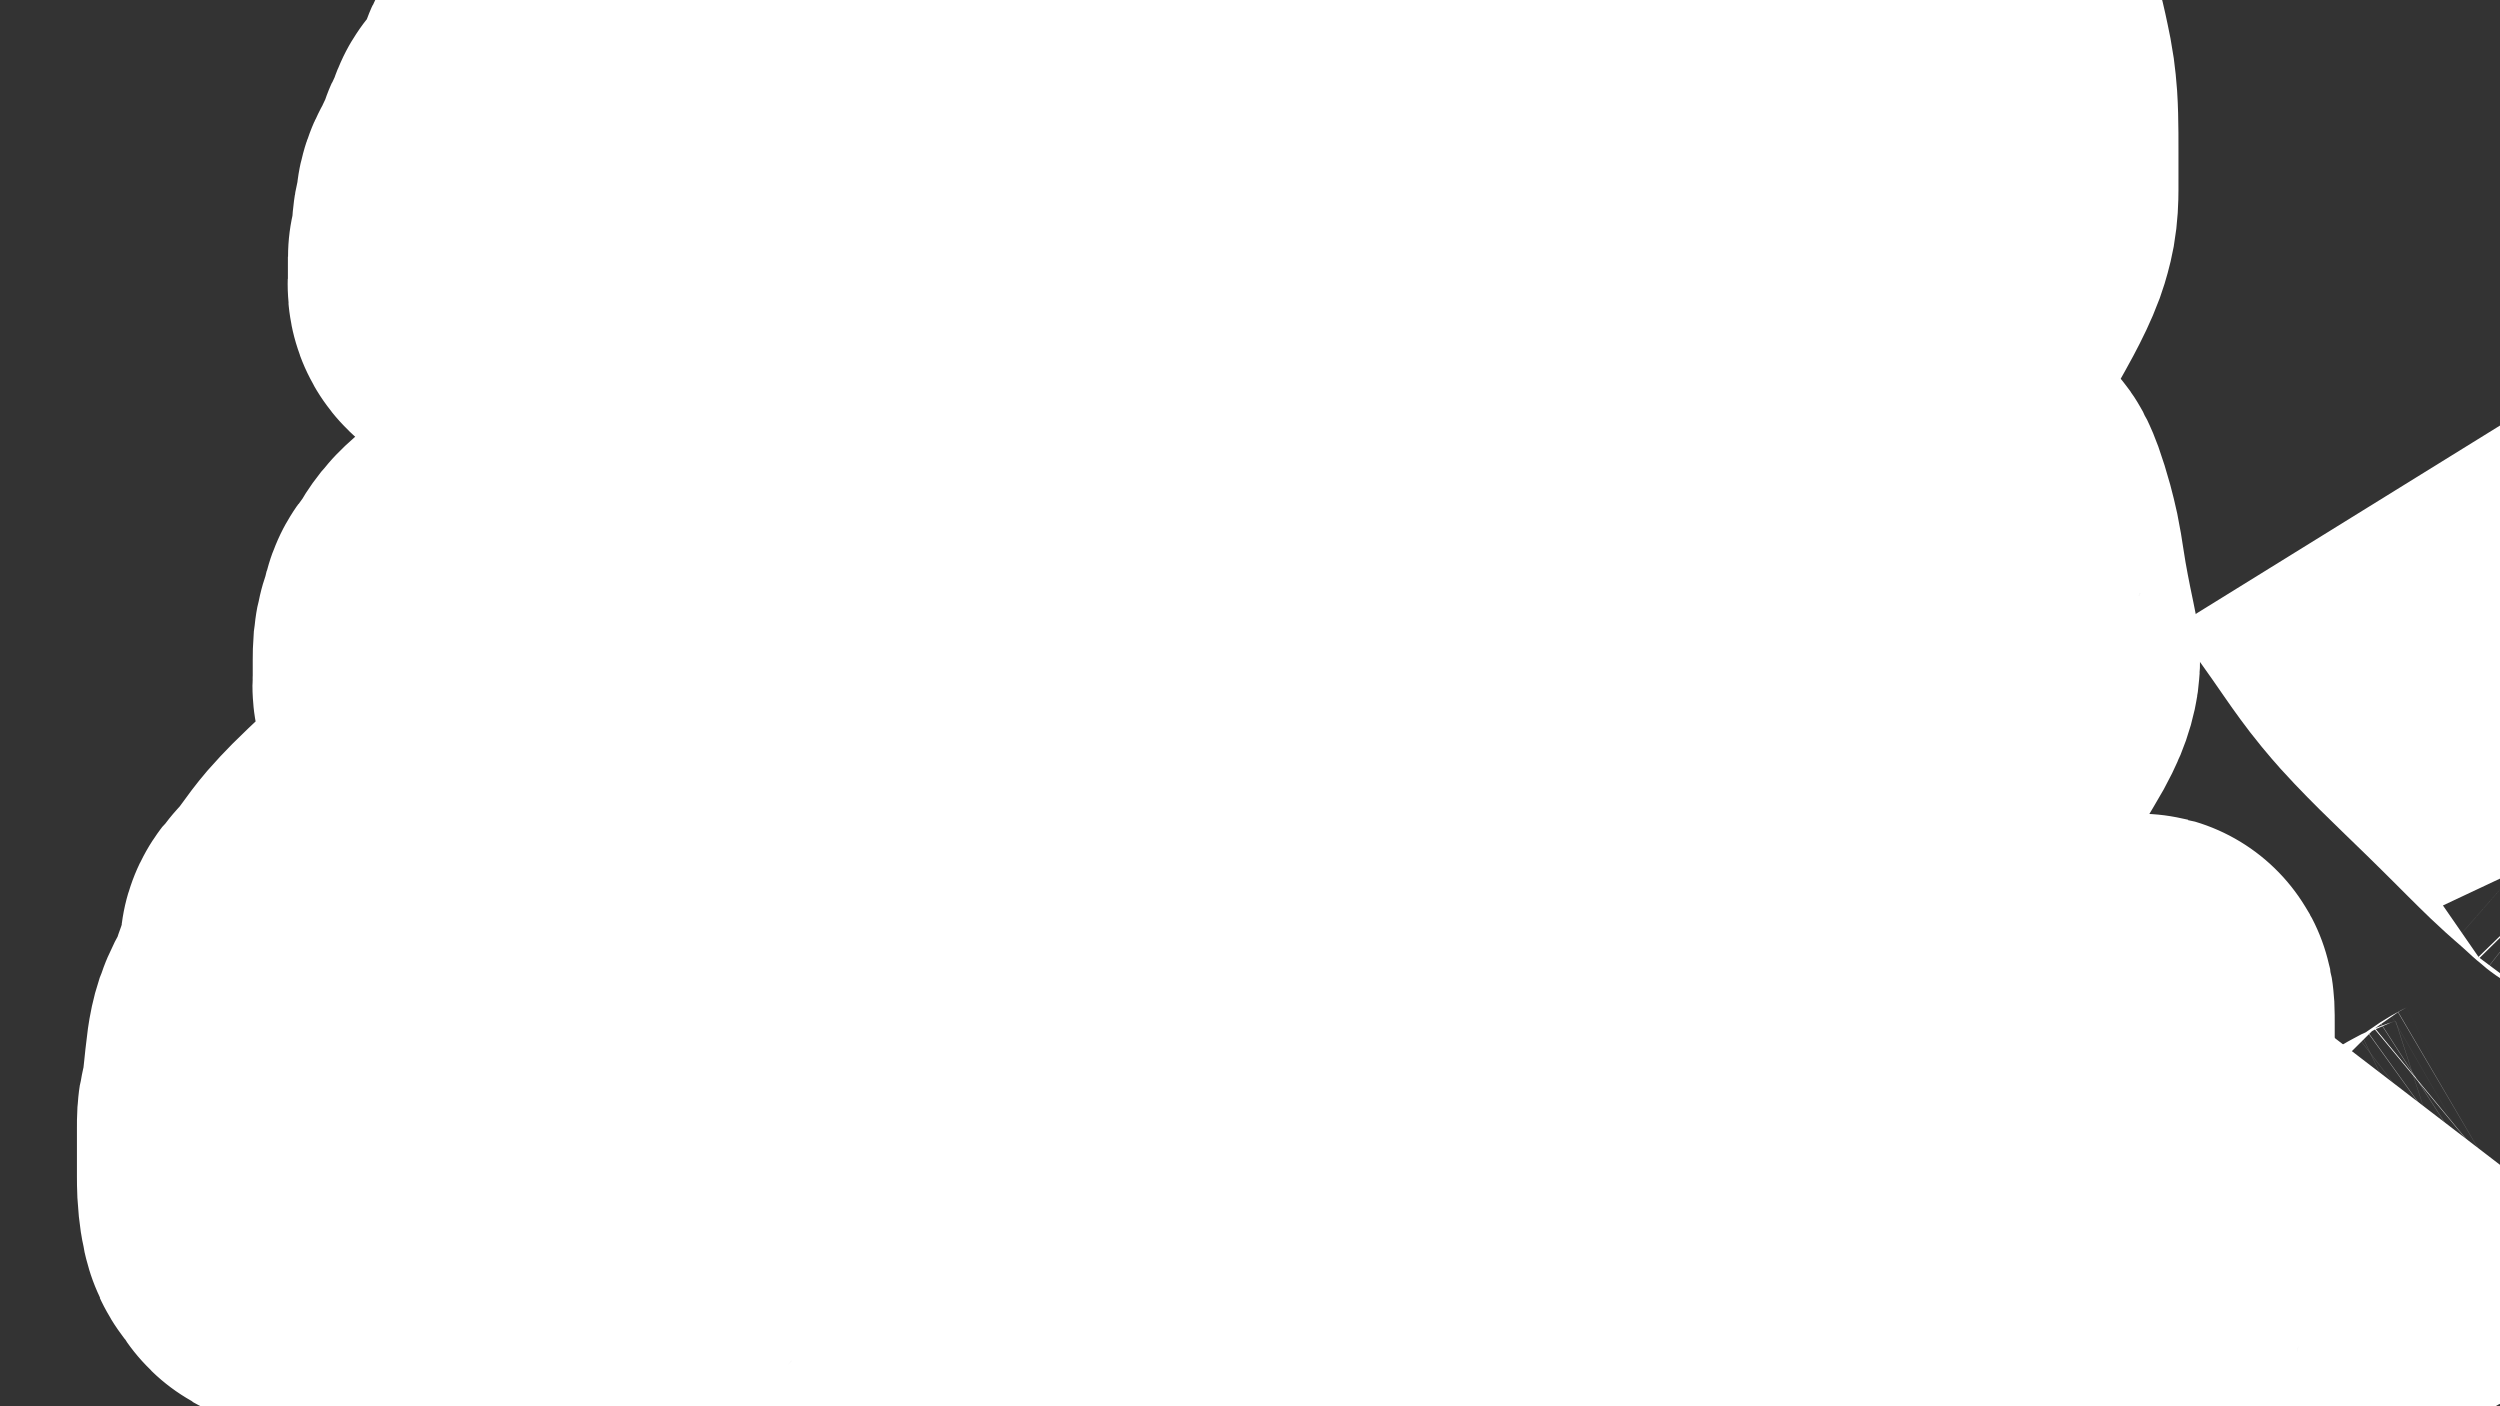 <?xml version="1.0" encoding="UTF-8"?>
<svg width="640" height="360" xmlns="http://www.w3.org/2000/svg" xmlns:svg="http://www.w3.org/2000/svg">
 <rect width="100%" height="100%" fill="#333333" stroke="none"/>
 <!-- Created with SVG-edit - http://svg-edit.googlecode.com/ -->
 <g>
  <title>Layer 1</title>

 </g>
 <g display="inline">
  <title>Layer 2</title>
  <path d="m245.2,-4.8c-2.023,0.004 -2.895,0.021 -3.573,0.085c-1.173,0.111 -2.047,0.273 -2.509,0.372c-0.978,0.209 -1.497,0.322 -3.084,0.876c-0.561,0.196 -1.122,0.439 -2.312,0.917c-0.625,0.251 -1.273,0.507 -1.954,0.744c-0.707,0.246 -2.231,0.685 -3.053,0.862c-0.853,0.184 -1.741,0.334 -2.658,0.461c-0.938,0.13 -1.898,0.232 -2.874,0.317c-0.987,0.085 -2.982,0.204 -3.981,0.245c-0.995,0.041 -1.983,0.067 -2.958,0.086c-0.959,0.018 -1.899,0.027 -2.814,0.032c-0.887,0.005 -2.562,0.004 -3.343,0.005c-0.747,0.001 -1.466,0.002 -2.163,0.011c-0.681,0.008 -1.352,0.022 -2.019,0.046c-0.669,0.025 -2.037,0.106 -2.746,0.164c-0.722,0.059 -1.45,0.13 -2.176,0.204c-0.719,0.073 -1.423,0.15 -2.105,0.222c-0.653,0.069 -1.843,0.188 -2.369,0.231c-0.478,0.039 -1.314,0.032 -2.271,0.174c-1.078,0.16 -1.713,0.803 -2.558,0.947c-0.631,0.108 -1.812,0 -2.35,0c-1.277,0 -1.995,0 -2.753,0c-0.788,0 -1.597,0 -2.415,0c-1.627,0 -2.417,-0.001 -3.185,0.001c-0.747,0.002 -1.471,0.007 -2.171,0.02c-0.675,0.012 -1.948,0.039 -3.104,0.146c-1.042,0.096 -1.521,0.161 -2.375,0.354c-1.074,0.243 -2.054,0.705 -2.693,1.043c-0.846,0.447 -1.491,0.507 -2.484,0.72c-0.951,0.204 -1.581,0.408 -2.684,0.595c-0.863,0.146 -1.756,0.057 -2.669,0.179c-0.805,0.107 -1.6,0.455 -2.596,0.943c-0.612,0.299 -1.272,0.636 -2.333,1.167c-0.639,0.32 -1.351,0.676 -2.124,1.08c-0.833,0.436 -1.713,0.914 -2.623,1.437c-0.461,0.265 -1.362,0.81 -1.787,1.091c-0.801,0.53 -1.773,1.28 -2.421,2c-0.393,0.437 -1.199,1.407 -1.765,1.908c-0.619,0.548 -1.298,1.068 -1.98,1.548c-0.912,0.643 -1.737,1.055 -2.301,1.575c-0.72,0.664 -0.982,1.46 -1.362,2.132c-0.534,0.945 -1.163,1.558 -1.279,2.349c-0.139,0.943 -0.395,1.901 -0.73,2.519c-0.516,0.952 -0.761,1.71 -1.096,2.427c-0.455,0.976 -1.06,1.512 -1.589,2.168c-0.601,0.746 -0.844,1.692 -1.315,2.357c-0.508,0.718 -0.84,1.455 -1.395,2.221c-0.548,0.757 -1.41,1.203 -1.779,2.121c-0.339,0.843 -0.117,1.68 -0.479,2.553c-0.298,0.717 -0.95,1.378 -1.476,2.181c-0.502,0.767 -0.592,1.468 -0.871,2.223c-0.381,1.028 -0.689,1.711 -1.095,2.542c-0.488,1 -0.781,1.559 -1.147,2.644c-0.288,0.853 -0.715,1.36 -1.251,2.241c-0.406,0.668 -0.753,1.629 -0.8,2.4c-0.058,0.95 -0.055,1.726 -0.354,2.725c-0.201,0.67 -0.509,1.722 -0.59,2.687c-0.056,0.661 -0.056,1.565 -0.057,2.581c-0.001,0.833 0.174,1.66 -0.021,2.602c-0.178,0.863 -0.974,1.546 -0.979,2.34c-0.006,0.948 0,1.66 0,2.817c0,0.822 0,1.698 0,2.604c0,0.697 -0.181,1.805 0.085,2.561c0.301,0.855 1.236,1.391 1.936,1.699c0.943,0.414 1.778,0.499 2.651,0.5c0.871,0.001 1.623,0.012 2.551,-0.057c1.112,-0.083 1.952,-0.225 2.404,-0.304c0.978,-0.171 1.503,-0.278 2.631,-0.525c1.243,-0.272 1.906,-0.431 2.592,-0.601c0.704,-0.174 1.418,-0.357 2.129,-0.575c1.413,-0.432 2.105,-0.663 3.354,-1.271c0.592,-0.288 1.146,-0.612 2.144,-1.339c0.49,-0.357 0.949,-0.752 1.888,-1.531c0.965,-0.8 1.475,-1.201 2.005,-1.597c0.541,-0.404 1.67,-1.202 2.251,-1.6c0.586,-0.402 1.181,-0.801 2.379,-1.6c0.599,-0.4 1.197,-0.799 1.791,-1.191c1.166,-0.77 1.736,-1.139 2.295,-1.495c0.543,-0.345 2.071,-1.272 2.542,-1.546c0.889,-0.518 1.33,-0.737 2.106,-1.273c1.132,-0.783 1.79,-1.461 2.118,-1.813c0.682,-0.732 1.005,-1.142 1.717,-1.969c0.76,-0.882 1.163,-1.345 2.063,-2.274c0.476,-0.491 0.988,-0.985 1.533,-1.485c0.567,-0.52 1.164,-1.058 2.501,-2.12c0.711,-0.565 1.47,-1.122 2.257,-1.686c0.806,-0.577 1.636,-1.15 2.483,-1.722c0.852,-0.576 1.711,-1.145 3.427,-2.259c0.844,-0.547 1.681,-1.082 2.505,-1.614c0.816,-0.526 1.622,-1.05 2.415,-1.578c0.787,-0.524 1.571,-1.043 3.08,-2.141c0.751,-0.547 1.484,-1.115 2.214,-1.686c0.729,-0.57 1.452,-1.148 2.178,-1.722c0.726,-0.574 1.447,-1.156 2.941,-2.259c0.749,-0.552 1.511,-1.082 2.272,-1.6c0.752,-0.512 1.498,-1.005 2.228,-1.484c0.709,-0.465 1.397,-0.905 2.667,-1.749c0.583,-0.388 1.128,-0.762 1.642,-1.124c0.492,-0.346 0.963,-0.687 1.418,-1.024c0.447,-0.332 0.888,-0.666 1.773,-1.352c0.456,-0.353 0.917,-0.717 1.386,-1.082c0.472,-0.367 0.946,-0.733 1.422,-1.09c0.471,-0.354 0.932,-0.705 1.859,-1.328c0.441,-0.297 0.88,-0.567 1.314,-0.819c0.425,-0.247 0.845,-0.488 1.705,-0.905c1.303,-0.632 1.768,-0.81 2.695,-1.209c0.931,-0.401 1.397,-0.585 2.283,-1c1.237,-0.579 1.964,-0.999 2.319,-1.2c0.702,-0.398 1.408,-0.821 2.594,-1.4c0.86,-0.42 1.321,-0.605 2.242,-1.036c0.468,-0.219 1.855,-0.918 2.732,-1.449c0.438,-0.266 1.303,-0.837 1.744,-1.125c0.906,-0.593 1.87,-1.192 2.381,-1.49c1.063,-0.619 1.621,-0.927 2.178,-1.262c0.567,-0.341 1.178,-0.648 2.812,-1.938c0.562,-0.444 1.087,-0.949 1.619,-1.458c0.537,-0.515 1.066,-1.046 1.609,-1.566c0.545,-0.522 1.077,-1.063 2.272,-1.976c0.596,-0.456 1.236,-0.858 1.899,-1.238c0.676,-0.387 1.39,-0.748 2.133,-1.103c0.769,-0.367 1.579,-0.727 3.301,-1.493c0.919,-0.409 1.871,-0.835 2.853,-1.263c1.002,-0.436 2.019,-0.87 3.051,-1.281c1.03,-0.411 2.05,-0.828 4.096,-1.456c0.984,-0.302 1.96,-0.537 2.919,-0.743c0.94,-0.201 1.872,-0.366 2.793,-0.517c0.912,-0.15 1.82,-0.275 3.621,-0.573c0.901,-0.149 1.8,-0.315 2.7,-0.486c0.9,-0.171 1.8,-0.348 2.7,-0.522c0.9,-0.174 1.798,-0.354 3.6,-0.659c0.898,-0.152 1.796,-0.284 2.686,-0.409c0.881,-0.124 1.751,-0.237 2.605,-0.346c0.836,-0.107 1.653,-0.204 3.208,-0.411c0.736,-0.098 1.443,-0.198 2.124,-0.3c0.658,-0.098 1.293,-0.199 1.908,-0.3c0.598,-0.099 1.179,-0.197 2.301,-0.4c0.545,-0.099 1.081,-0.2 1.609,-0.295c0.521,-0.095 1.036,-0.186 1.547,-0.269c0.506,-0.081 1.008,-0.164 2.011,-0.269c0.499,-0.052 0.999,-0.085 1.495,-0.114c0.494,-0.029 0.984,-0.047 1.947,-0.105c0.472,-0.029 1.837,-0.161 2.709,-0.3c0.87,-0.139 1.757,-0.304 2.217,-0.363c1.47,-0.191 2,-0.209 3.092,-0.248c0.559,-0.02 1.69,-0.033 2.256,-0.035c1.116,-0.004 2.195,-0.001 3.225,-0.001c0.495,0 1.439,0 2.724,0c0.759,0 1.431,-0.066 2.475,0c0.908,0.057 1.377,0.827 1.692,1.833c0.21,0.671 0.18,1.71 0.156,2.46c-0.03,0.931 -0.133,2.044 -0.284,2.879c-0.081,0.449 -0.347,1.401 -0.568,1.885c-0.483,1.057 -1.29,2.121 -1.787,2.664c-0.528,0.577 -1.128,1.14 -1.759,1.714c-0.649,0.59 -1.324,1.172 -1.994,1.768c-0.667,0.594 -1.94,1.787 -2.511,2.395c-0.552,0.588 -1.059,1.182 -1.531,1.768c-0.456,0.565 -0.877,1.123 -1.28,1.661c-0.386,0.515 -1.086,1.49 -1.794,2.316c-0.657,0.766 -1.005,1.114 -1.748,1.742c-0.379,0.32 -1.693,1.22 -2.185,1.512c-1.016,0.604 -1.547,0.882 -2.072,1.165c-1.023,0.553 -1.984,1.056 -2.824,1.555c-0.783,0.465 -1.162,0.709 -1.91,1.248c-1.26,0.909 -1.707,1.296 -2.195,1.685c-0.51,0.405 -1.566,1.25 -2.107,1.672c-0.538,0.42 -1.06,0.843 -2.107,1.576c-0.949,0.664 -1.419,0.931 -2.271,1.479c-0.8,0.515 -1.217,0.739 -2.241,1.663c-0.694,0.627 -1.298,1.339 -1.611,1.671c-0.604,0.639 -1.49,1.456 -2.432,2.011c-0.638,0.375 -1.362,0.707 -2.112,1.176c-0.851,0.532 -1.281,0.861 -2.188,1.542c-0.467,0.351 -1.396,1.078 -2.312,1.792c-0.444,0.345 -1.295,0.996 -2.062,1.604c-0.351,0.278 -1.47,1.203 -1.889,1.753c-0.506,0.663 -1.058,1.316 -1.798,1.831c-0.576,0.4 -1.583,0.98 -2.305,1.383c-0.769,0.429 -1.6,0.896 -2.031,1.167c-1.432,0.902 -1.927,1.291 -2.46,1.687c-0.564,0.419 -1.156,0.872 -1.788,1.345c-0.669,0.501 -1.38,1.031 -2.148,1.571c-1.674,1.175 -2.61,1.773 -3.589,2.391c-1.009,0.636 -2.046,1.268 -3.096,1.893c-1.046,0.623 -2.082,1.226 -3.096,1.803c-1.899,1.08 -2.775,1.553 -3.591,2c-0.766,0.419 -1.489,0.812 -2.167,1.197c-0.648,0.367 -1.269,0.726 -1.853,1.107c-1.142,0.745 -1.676,1.172 -2.207,1.601c-0.529,0.429 -1.041,0.872 -1.545,1.312c-0.496,0.433 -0.975,0.864 -1.455,1.268c-0.911,0.765 -1.361,1.095 -1.804,1.4c-0.431,0.297 -0.866,0.57 -1.303,0.833c-0.439,0.264 -0.89,0.52 -1.348,0.787c-0.966,0.563 -1.476,0.872 -2.536,1.539c-0.547,0.343 -1.094,0.696 -1.644,1.044c-1.081,0.685 -2.114,1.323 -2.608,1.607c-0.922,0.531 -1.358,0.779 -2.222,1.15c-0.807,0.347 -2.021,0.655 -2.821,0.797c-0.799,0.142 -1.636,0.23 -2.8,0.763c-0.416,0.19 -1.224,0.763 -1.643,1.099c-0.915,0.733 -1.384,1.169 -1.899,1.611c-1.121,0.962 -1.742,1.469 -2.396,1.992c-0.676,0.54 -1.374,1.084 -2.083,1.632c-0.713,0.551 -1.426,1.094 -2.129,1.632c-1.351,1.034 -1.987,1.525 -2.596,1.997c-0.588,0.456 -1.157,0.899 -1.713,1.329c-0.545,0.421 -1.083,0.835 -1.623,1.239c-1.081,0.808 -2.199,1.602 -2.762,1.994c-0.559,0.389 -1.114,0.769 -1.659,1.137c-1.041,0.704 -2.002,1.332 -2.841,1.904c-0.752,0.512 -1.113,0.744 -1.743,1.273c-0.944,0.793 -1.527,1.461 -2.135,2.199c-0.326,0.396 -0.995,1.275 -1.349,1.755c-0.767,1.038 -1.172,1.605 -1.597,2.192c-0.437,0.603 -0.878,1.218 -1.781,2.437c-0.443,0.598 -0.872,1.183 -1.717,2.245c-0.386,0.485 -1.122,1.348 -1.483,1.733c-0.69,0.737 -1.043,1.087 -2.184,2.1c-0.405,0.36 -1.27,1.084 -1.717,1.448c-0.895,0.729 -1.337,1.085 -2.616,2.052c-0.388,0.294 -1.128,0.828 -1.833,1.333c-0.705,0.505 -1.074,0.759 -2.243,1.643c-0.428,0.323 -1.31,1.016 -1.757,1.378c-0.898,0.726 -1.341,1.086 -2.557,2.158c-0.376,0.332 -1.076,0.981 -1.758,1.575c-0.331,0.288 -1.343,1.094 -2.069,1.563c-0.732,0.473 -1.503,0.89 -2.232,1.368c-1.082,0.709 -1.404,0.996 -2.059,1.541c-0.654,0.545 -1.285,1.125 -2.347,1.853c-0.724,0.497 -1.127,0.704 -1.925,1.182c-0.842,0.505 -1.727,1.062 -2.636,1.707c-0.469,0.332 -0.934,0.68 -1.856,1.381c-0.452,0.344 -1.726,1.32 -2.119,1.608c-0.734,0.538 -1.438,1.029 -2.148,1.491c-1.121,0.73 -1.536,0.976 -2.404,1.505c-0.451,0.274 -1.374,0.825 -1.842,1.095c-1.377,0.794 -2.263,1.267 -2.687,1.505c-0.824,0.463 -1.611,0.943 -1.975,1.217c-1.1,0.829 -1.731,1.53 -2.366,2.21c-0.311,0.333 -0.865,1.034 -1.821,1.757c-0.846,0.64 -1.523,0.821 -2.533,1.598c-0.517,0.397 -0.951,0.94 -1.428,1.488c-0.507,0.582 -1.371,1.492 -2.057,2.083c-0.732,0.63 -1.137,0.933 -1.969,1.581c-0.877,0.683 -1.795,1.398 -2.26,1.767c-0.467,0.372 -1.392,1.12 -1.842,1.495c-0.442,0.367 -1.676,1.422 -2.391,2.1c-0.34,0.323 -0.987,0.957 -1.531,1.637c-0.805,1.007 -1.233,1.756 -1.646,2.474c-0.386,0.671 -0.839,1.567 -1.284,2.17c-0.516,0.699 -1.368,1.308 -1.704,2.18c-0.377,0.978 -0.405,1.707 -0.663,2.512c-0.187,0.583 -0.601,1.776 -0.779,2.389c-0.273,0.941 -0.46,1.954 -0.525,2.672c-0.066,0.731 -0.083,1.807 -0.085,2.784c-0.002,0.814 0,1.667 0,2.719c0,0.948 0,1.625 0,2.4c0,1.048 -0.307,2.146 0.333,2.881c0.489,0.562 1.349,0.977 1.772,1.628c0.466,0.717 1.355,0.713 2.293,1.273c0.621,0.371 1.417,1.143 2.227,1.447c0.843,0.316 1.564,0.522 2.488,0.901c0.817,0.335 1.26,1.054 2.029,1.083c0.843,0.031 1.586,0.001 2.441,0.001c0.935,0 2.417,0 2.917,0c1,0 1.5,0 2.5,0c1,0 2,0.005 3.004,-0.003c0.51,-0.004 1.559,-0.031 2.104,-0.069c1.149,-0.081 2.393,-0.254 3.057,-0.371c0.694,-0.123 1.413,-0.273 2.154,-0.45c0.766,-0.183 1.551,-0.393 2.352,-0.63c0.821,-0.243 2.498,-0.804 3.351,-1.12c0.866,-0.321 1.737,-0.667 2.615,-1.029c0.887,-0.366 1.776,-0.747 2.669,-1.137c0.898,-0.392 2.696,-1.19 3.595,-1.591c0.899,-0.401 1.797,-0.802 2.689,-1.21c0.891,-0.408 1.777,-0.821 2.654,-1.247c0.874,-0.424 2.594,-1.304 3.436,-1.765c0.841,-0.46 1.672,-0.939 2.496,-1.436c0.829,-0.5 1.654,-1.02 2.478,-1.562c0.835,-0.548 2.518,-1.709 3.368,-2.324c0.863,-0.624 1.724,-1.268 2.572,-1.939c0.85,-0.673 1.682,-1.365 2.482,-2.083c0.793,-0.712 2.27,-2.19 2.938,-2.955c0.653,-0.749 1.254,-1.511 1.811,-2.272c0.539,-0.738 1.032,-1.469 1.486,-2.182c0.434,-0.68 1.191,-1.956 1.526,-2.539c0.315,-0.548 0.609,-1.075 0.898,-1.584c0.285,-0.502 0.574,-1.005 0.881,-1.512c0.319,-0.527 1.048,-1.658 1.471,-2.275c0.451,-0.658 0.937,-1.343 1.448,-2.058c0.528,-0.74 1.075,-1.498 1.628,-2.274c0.56,-0.786 1.676,-2.38 2.218,-3.182c0.539,-0.798 1.066,-1.599 1.585,-2.4c0.517,-0.799 1.026,-1.599 1.531,-2.4c0.504,-0.799 1.504,-2.4 2.005,-3.2c0.501,-0.799 1.002,-1.597 1.51,-2.389c0.508,-0.791 1.021,-1.577 1.547,-2.353c0.524,-0.775 1.604,-2.294 2.164,-3.035c0.557,-0.738 1.127,-1.459 1.704,-2.164c0.571,-0.698 1.146,-1.377 1.722,-2.038c0.566,-0.649 1.684,-1.888 2.232,-2.477c0.54,-0.579 1.083,-1.148 1.638,-1.713c0.563,-0.574 1.15,-1.154 1.764,-1.749c0.642,-0.621 2.052,-1.947 2.825,-2.667c0.814,-0.758 1.666,-1.547 2.53,-2.379c0.888,-0.855 1.782,-1.74 2.657,-2.667c0.882,-0.934 2.554,-2.89 3.32,-3.91c0.76,-1.01 1.466,-2.043 2.152,-3.066c0.675,-1.006 1.32,-2.002 1.973,-2.958c0.634,-0.929 1.913,-2.647 2.582,-3.406c0.646,-0.733 1.318,-1.404 1.983,-2.044c0.65,-0.626 1.304,-1.223 1.929,-1.829c0.617,-0.598 1.781,-1.844 2.303,-2.519c0.523,-0.677 1.001,-1.389 1.456,-2.112c0.453,-0.719 0.877,-1.448 1.294,-2.166c0.41,-0.706 1.207,-2.062 1.614,-2.694c0.395,-0.614 0.8,-1.201 1.21,-1.767c0.406,-0.559 0.823,-1.103 1.246,-1.641c0.426,-0.54 1.309,-1.623 1.765,-2.178c0.465,-0.566 0.94,-1.144 1.425,-1.735c0.495,-0.605 1.001,-1.224 1.515,-1.862c0.526,-0.652 1.606,-2.014 2.16,-2.723c0.564,-0.722 1.13,-1.455 1.704,-2.187c0.573,-0.73 1.145,-1.451 1.722,-2.151c0.565,-0.684 1.68,-1.959 2.231,-2.534c0.532,-0.555 1.067,-1.076 1.596,-1.584c0.524,-0.503 1.054,-1 1.578,-1.512c0.534,-0.522 1.62,-1.651 2.169,-2.275c0.569,-0.648 1.135,-1.331 1.704,-2.037c0.578,-0.716 1.15,-1.447 1.722,-2.181c0.569,-0.73 1.684,-2.164 2.231,-2.853c0.535,-0.674 1.063,-1.33 1.586,-1.971c0.514,-0.631 1.025,-1.251 1.531,-1.863c0.503,-0.607 1.504,-1.81 2.004,-2.408c0.498,-0.596 0.993,-1.185 1.49,-1.758c0.487,-0.562 0.969,-1.104 1.453,-1.614c0.467,-0.492 1.384,-1.37 1.836,-1.743c0.431,-0.357 0.867,-0.677 1.296,-0.984c0.424,-0.303 0.854,-0.598 1.278,-0.912c0.435,-0.321 1.32,-1.049 1.769,-1.475c0.47,-0.446 0.938,-0.932 1.414,-1.437c0.487,-0.517 0.973,-1.049 1.469,-1.581c0.496,-0.532 1.491,-1.567 1.996,-2.054c0.499,-0.481 1.011,-0.948 1.531,-1.413c0.529,-0.473 1.077,-0.951 1.639,-1.449c0.585,-0.518 1.831,-1.645 2.492,-2.265c0.688,-0.646 1.386,-1.316 2.091,-1.995c0.704,-0.678 1.396,-1.348 2.073,-1.995c0.648,-0.62 1.835,-1.73 2.366,-2.197c0.486,-0.427 0.952,-0.813 1.411,-1.166c0.453,-0.347 0.927,-0.682 1.43,-1.022c0.539,-0.364 1.796,-1.179 2.537,-1.647c0.807,-0.51 1.672,-1.042 2.605,-1.547c0.96,-0.519 1.959,-1.002 3.002,-1.384c1.035,-0.379 3.154,-0.814 4.199,-0.807c1.034,0.007 2.056,0.172 3.054,0.39c0.989,0.216 1.948,0.5 2.892,0.75c0.917,0.243 2.674,0.606 3.511,0.631c0.806,0.025 1.589,-0.057 2.336,-0.206c0.73,-0.145 1.429,-0.361 2.102,-0.602c0.657,-0.235 1.895,-0.754 2.485,-1c0.571,-0.238 1.126,-0.469 1.66,-0.706c0.522,-0.232 1.029,-0.469 1.516,-0.725c0.482,-0.253 1.404,-0.817 1.845,-1.133c0.444,-0.318 0.874,-0.662 1.307,-1.008c0.436,-0.349 0.872,-0.704 1.324,-1.044c0.456,-0.343 1.417,-0.983 1.933,-1.262c0.523,-0.283 1.072,-0.534 1.64,-0.76c0.576,-0.23 1.172,-0.433 1.783,-0.617c0.62,-0.186 1.899,-0.505 2.555,-0.645c0.658,-0.14 1.318,-0.264 1.973,-0.375c0.643,-0.109 1.273,-0.203 1.882,-0.285c0.584,-0.078 1.657,-0.198 2.138,-0.24c0.443,-0.039 0.853,-0.067 1.232,-0.086c0.35,-0.017 0.676,-0.027 0.979,-0.032c0.284,-0.004 0.809,-0.004 1.054,-0.005c0.238,-0.001 0.473,-0.002 0.706,-0.011c0.236,-0.008 0.476,-0.022 0.725,-0.046c0.26,-0.025 0.824,-0.107 1.133,-0.164c0.329,-0.06 0.676,-0.132 1.039,-0.204c0.38,-0.075 1.182,-0.23 1.605,-0.291c1.33,-0.189 2.273,-0.231 2.759,-0.248c1,-0.034 2.04,-0.035 3.12,-0.036c0.554,-0 1.677,0 2.237,0c1.099,0 1.629,-0.001 3.096,0c0.843,0.001 1.585,-0.04 2.529,0.057c1.056,0.108 1.857,0.131 2.728,0.822c0.682,0.541 0.883,1.362 1.076,2.288c0.167,0.799 0.153,1.437 0.162,2.167c0.017,1.333 0.005,2.404 0.005,2.982c0,0.597 0,1.819 0,2.431c0,0.603 0.003,2.29 -0.003,2.804c-0.012,0.995 -0.064,1.998 -0.112,2.522c-0.05,0.551 -0.323,2.436 -0.458,3.149c-0.141,0.748 -0.304,1.518 -0.49,2.3c-0.188,0.79 -0.39,1.577 -0.626,2.345c-0.453,1.476 -0.723,2.153 -0.997,2.791c-0.262,0.611 -0.828,1.724 -1.125,2.229c-0.286,0.487 -1.178,1.79 -1.788,2.544c-0.292,0.361 -0.884,1.026 -1.444,1.662c-0.796,0.904 -1.283,1.504 -1.732,2.13c-0.461,0.643 -0.913,1.347 -1.647,2.521c-0.265,0.424 -0.812,1.31 -1.099,1.757c-0.578,0.898 -0.845,1.359 -1.779,2.557c-0.582,0.746 -1.216,1.406 -1.536,1.722c-0.639,0.629 -1.681,1.527 -2.417,2.117c-0.37,0.297 -1.118,0.873 -1.863,1.419c-0.714,0.523 -1.398,1.006 -2.069,1.46c-0.673,0.455 -1.38,0.916 -2.558,1.647c-0.429,0.266 -1.348,0.818 -1.84,1.099c-1.036,0.592 -1.585,0.891 -2.75,1.479c-0.607,0.306 -1.237,0.601 -1.876,0.913c-1.314,0.643 -1.98,0.986 -2.642,1.358c-0.67,0.376 -1.988,1.219 -2.627,1.693c-0.648,0.48 -1.282,0.998 -1.927,1.522c-0.656,0.534 -1.321,1.081 -2.017,1.612c-0.71,0.542 -2.235,1.581 -3.063,2.059c-0.854,0.493 -1.766,0.959 -2.721,1.434c-0.998,0.496 -2.052,0.999 -3.153,1.542c-1.158,0.571 -3.643,1.858 -4.968,2.594c-1.385,0.769 -2.805,1.592 -4.266,2.434c-1.489,0.858 -2.993,1.729 -4.518,2.579c-1.521,0.848 -4.548,2.439 -6.044,3.152c-1.463,0.697 -2.914,1.338 -4.339,1.959c-1.398,0.609 -2.778,1.195 -4.124,1.797c-1.325,0.593 -3.889,1.836 -5.116,2.515c-1.219,0.674 -2.405,1.392 -3.578,2.122c-1.169,0.728 -2.325,1.476 -3.487,2.213c-1.164,0.737 -3.527,2.178 -4.742,2.858c-1.22,0.683 -2.46,1.334 -3.708,1.971c-1.246,0.636 -2.498,1.252 -3.744,1.863c-1.237,0.607 -3.674,1.805 -4.862,2.409c-1.171,0.596 -2.318,1.195 -3.44,1.8c-1.103,0.595 -2.178,1.194 -3.223,1.8c-1.025,0.594 -2.984,1.794 -3.917,2.4c-0.916,0.595 -1.808,1.202 -2.688,1.811c-0.878,0.607 -1.752,1.226 -2.634,1.847c-0.894,0.629 -2.74,1.913 -3.707,2.564c-0.992,0.668 -2.014,1.342 -3.064,2.025c-1.073,0.697 -2.174,1.402 -3.299,2.115c-1.146,0.727 -3.506,2.204 -4.715,2.96c-1.226,0.767 -2.466,1.543 -3.708,2.346c-1.253,0.81 -2.506,1.641 -3.744,2.508c-1.244,0.871 -3.681,2.713 -4.863,3.688c-1.185,0.977 -2.343,1.992 -3.503,3.012c-1.162,1.022 -2.321,2.055 -3.503,3.066c-1.185,1.013 -3.626,2.974 -4.903,3.894c-1.287,0.926 -2.624,1.812 -4.006,2.667c-1.407,0.87 -2.87,1.713 -4.384,2.541c-1.553,0.849 -4.841,2.528 -6.572,3.378c-1.776,0.872 -3.598,1.743 -5.445,2.635c-1.869,0.903 -3.751,1.817 -5.625,2.762c-1.873,0.944 -5.544,2.899 -7.315,3.924c-1.75,1.013 -3.453,2.062 -5.111,3.139c-1.639,1.066 -3.234,2.162 -4.786,3.284c-1.537,1.11 -4.497,3.392 -5.924,4.554c-1.406,1.146 -2.763,2.296 -4.073,3.43c-1.268,1.099 -2.475,2.171 -3.622,3.197c-1.085,0.97 -3.035,2.722 -3.9,3.482c-0.796,0.7 -1.544,1.346 -2.258,1.958c-0.692,0.593 -1.381,1.179 -2.077,1.777c-0.723,0.621 -2.303,2.001 -3.186,2.786c-0.945,0.84 -1.939,1.73 -2.98,2.649c-1.071,0.945 -2.167,1.902 -3.286,2.847c-1.117,0.943 -3.342,2.731 -4.442,3.549c-1.08,0.803 -2.181,1.571 -3.307,2.333c-1.158,0.783 -2.38,1.58 -3.667,2.423c-1.372,0.898 -4.435,2.913 -6.142,4.063c-1.807,1.218 -3.671,2.492 -5.557,3.798c-1.882,1.302 -3.717,2.587 -5.468,3.834c-1.642,1.17 -4.44,3.213 -5.527,4.055c-0.906,0.702 -1.641,1.304 -2.223,1.829c-0.482,0.435 -0.864,0.826 -1.179,1.18c-0.288,0.324 -0.833,0.995 -1.158,1.357c-0.361,0.403 -0.775,0.84 -1.242,1.317c-0.518,0.529 -1.099,1.103 -1.746,1.731c-0.711,0.69 -2.358,2.253 -3.295,3.136c-1.001,0.943 -2.053,1.93 -3.132,2.96c-1.1,1.05 -2.201,2.115 -3.276,3.193c-1.056,1.059 -2.999,3.121 -3.849,4.111c-0.8,0.932 -1.521,1.839 -2.184,2.71c-0.628,0.825 -1.203,1.625 -1.752,2.387c-0.525,0.728 -1.53,2.094 -2.035,2.724c-0.488,0.609 -0.975,1.178 -1.448,1.714c-0.446,0.507 -0.874,0.974 -1.268,1.409c-0.36,0.396 -0.959,1.07 -1.178,1.356c-0.186,0.243 -0.331,0.461 -0.428,0.663c-0.084,0.177 -0.134,0.351 -0.157,0.519c-0.023,0.168 -0.022,0.537 -0.023,0.747c-0.001,0.229 -0.003,0.476 -0.011,0.74c-0.008,0.28 -0.022,0.575 -0.047,0.883c-0.025,0.322 -0.105,1.001 -0.165,1.356c-0.062,0.368 -0.14,0.75 -0.235,1.146c-0.1,0.416 -0.221,0.852 -0.362,1.308c-0.149,0.483 -0.512,1.525 -0.724,2.088c-0.221,0.587 -0.458,1.185 -0.698,1.791c-0.239,0.604 -0.476,1.197 -0.698,1.773c-0.211,0.549 -0.568,1.537 -0.699,1.965c-0.118,0.384 -0.209,0.739 -0.298,1.07c-0.085,0.317 -0.171,0.63 -0.281,0.943c-0.116,0.331 -0.447,1.063 -0.67,1.48c-0.246,0.459 -0.531,0.946 -0.827,1.469c-0.31,0.549 -0.63,1.12 -0.935,1.72c-0.31,0.612 -0.868,1.887 -1.089,2.547c-0.223,0.664 -0.404,1.351 -0.557,2.057c-0.157,0.723 -0.282,1.475 -0.395,2.254c-0.116,0.809 -0.315,2.533 -0.413,3.451c-0.101,0.945 -0.199,1.904 -0.3,2.864c-0.099,0.948 -0.197,1.871 -0.3,2.755c-0.097,0.834 -0.293,2.298 -0.4,2.903c-0.093,0.528 -0.191,0.984 -0.289,1.38c-0.086,0.348 -0.175,0.653 -0.254,0.93c-0.072,0.256 -0.196,0.749 -0.236,1.005c-0.042,0.265 -0.068,0.544 -0.086,0.836c-0.019,0.305 -0.027,0.625 -0.032,0.961c-0.005,0.353 -0.005,1.115 -0.005,1.525c0,0.431 0,0.884 0,1.36c0,0.5 0,1.025 0,1.577c0,0.578 0,1.82 0,2.483c0,0.687 0,1.39 0,2.102c0,0.714 0,1.423 0,2.12c0,0.678 -0.001,1.948 0,2.53c0.001,0.548 0.002,1.07 0.011,1.573c0.008,0.491 0.022,0.978 0.046,1.466c0.025,0.497 0.106,1.547 0.165,2.11c0.061,0.585 0.135,1.182 0.225,1.781c0.09,0.594 0.191,1.174 0.315,1.727c0.117,0.523 0.391,1.436 0.56,1.801c0.15,0.325 0.324,0.6 0.504,0.834c0.168,0.217 0.349,0.403 0.522,0.582c0.169,0.175 0.492,0.542 0.631,0.755c0.145,0.22 0.272,0.459 0.407,0.698c0.135,0.24 0.269,0.478 0.424,0.698c0.152,0.214 0.516,0.576 0.733,0.698c0.218,0.123 0.461,0.204 0.708,0.267c0.248,0.063 0.499,0.102 0.744,0.141c0.237,0.038 0.674,0.118 0.864,0.178c0.182,0.058 0.358,0.133 0.545,0.204c0.201,0.077 0.426,0.156 0.688,0.222c0.302,0.076 1.075,0.193 1.559,0.231c0.546,0.044 1.15,0.068 1.801,0.086c0.694,0.019 1.423,0.027 2.179,0.031c0.778,0.005 2.369,0.006 3.17,0.004c0.807,-0.002 1.626,-0.007 2.463,-0.031c0.861,-0.025 1.753,-0.067 2.679,-0.139c0.97,-0.075 3.058,-0.319 4.186,-0.493c1.181,-0.183 2.403,-0.403 3.656,-0.654c1.28,-0.256 2.574,-0.541 3.871,-0.852c1.298,-0.311 3.848,-0.986 5.08,-1.352c1.21,-0.359 2.394,-0.742 3.546,-1.167c1.141,-0.421 2.259,-0.883 3.348,-1.401c1.09,-0.519 3.216,-1.725 4.248,-2.417c1.041,-0.697 2.048,-1.449 3.022,-2.23c0.963,-0.772 1.88,-1.564 2.753,-2.357c0.841,-0.764 2.353,-2.234 3.021,-2.923c0.64,-0.661 1.257,-1.335 1.871,-2.042c0.65,-0.748 1.335,-1.58 2.087,-2.509c0.845,-1.045 2.87,-3.598 4.09,-5.138c1.343,-1.696 2.781,-3.515 4.281,-5.428c1.543,-1.968 3.095,-3.96 4.623,-5.95c1.491,-1.942 4.217,-5.575 5.397,-7.214c1.083,-1.504 2.058,-2.911 2.954,-4.229c0.842,-1.24 1.63,-2.431 2.395,-3.581c0.753,-1.13 2.291,-3.395 3.115,-4.555c0.842,-1.185 1.709,-2.37 2.585,-3.549c0.865,-1.165 1.72,-2.297 2.549,-3.387c0.789,-1.038 2.216,-2.901 2.832,-3.708c0.557,-0.73 1.064,-1.396 1.53,-2.011c0.437,-0.577 0.854,-1.129 1.26,-1.67c0.407,-0.541 1.259,-1.679 1.724,-2.297c0.489,-0.65 0.996,-1.323 1.522,-2.006c0.532,-0.69 1.069,-1.375 1.613,-2.042c0.53,-0.65 1.561,-1.84 2.058,-2.361c0.467,-0.489 0.926,-0.933 1.371,-1.349c0.428,-0.399 0.852,-0.776 1.263,-1.15c0.407,-0.371 1.213,-1.137 1.609,-1.552c0.408,-0.427 0.815,-0.882 1.232,-1.361c0.433,-0.498 0.876,-1.025 1.339,-1.576c0.485,-0.578 1.527,-1.821 2.093,-2.483c0.586,-0.687 1.192,-1.387 1.812,-2.091c0.622,-0.706 1.245,-1.4 1.866,-2.073c0.603,-0.653 1.754,-1.843 2.294,-2.366c0.507,-0.492 1.003,-0.947 1.477,-1.391c0.467,-0.436 0.932,-0.873 1.387,-1.337c0.471,-0.479 1.439,-1.574 1.942,-2.208c0.534,-0.673 1.069,-1.395 1.619,-2.145c0.562,-0.767 1.122,-1.548 1.691,-2.325c0.563,-0.77 1.675,-2.24 2.226,-2.915c0.528,-0.647 1.051,-1.252 1.564,-1.821c0.491,-0.544 0.972,-1.053 1.438,-1.533c0.445,-0.458 1.285,-1.299 1.676,-1.69c0.377,-0.376 0.745,-0.743 1.113,-1.103c0.37,-0.362 0.751,-0.728 1.149,-1.102c0.418,-0.392 1.346,-1.239 1.866,-1.702c0.551,-0.49 1.13,-0.998 1.727,-1.523c0.609,-0.534 1.223,-1.072 1.835,-1.613c0.604,-0.533 1.755,-1.565 2.29,-2.059c0.52,-0.48 1.029,-0.962 1.54,-1.455c0.528,-0.51 1.079,-1.053 1.667,-1.635c0.636,-0.631 2.09,-2.085 2.927,-2.923c0.904,-0.904 1.859,-1.859 2.853,-2.853c1.018,-1.018 2.045,-2.045 3.069,-3.069c1.006,-1.006 2.908,-2.906 3.778,-3.778c0.818,-0.819 1.588,-1.592 2.313,-2.334c0.693,-0.709 1.356,-1.399 1.989,-2.082c0.623,-0.672 1.831,-2.043 2.427,-2.755c0.601,-0.719 1.192,-1.449 1.779,-2.176c0.58,-0.718 1.146,-1.425 1.707,-2.105c0.541,-0.655 1.574,-1.85 2.072,-2.369c0.467,-0.488 0.928,-0.931 1.381,-1.338c0.436,-0.391 0.874,-0.755 1.31,-1.104c0.432,-0.347 1.319,-1.032 1.774,-1.388c0.471,-0.368 0.961,-0.753 1.478,-1.156c0.545,-0.426 1.126,-0.877 1.747,-1.354c0.665,-0.511 2.152,-1.635 2.981,-2.253c0.879,-0.654 1.801,-1.335 2.755,-2.037c0.978,-0.72 1.972,-1.448 2.971,-2.181c0.997,-0.731 2.945,-2.162 3.88,-2.853c0.909,-0.673 1.794,-1.331 2.656,-1.982c0.847,-0.639 1.678,-1.273 2.495,-1.909c0.811,-0.632 2.415,-1.917 3.214,-2.574c0.806,-0.663 1.617,-1.341 2.442,-2.025c0.84,-0.696 1.698,-1.404 2.586,-2.115c0.91,-0.729 2.834,-2.21 3.86,-2.962c1.068,-0.783 2.203,-1.589 3.405,-2.441c1.281,-0.908 2.655,-1.876 4.125,-2.926c1.584,-1.132 5.118,-3.706 7.081,-5.166c2.087,-1.553 4.265,-3.193 6.519,-4.89c2.307,-1.736 4.64,-3.496 6.987,-5.25c2.328,-1.74 6.857,-5.075 9.021,-6.631c2.079,-1.495 4.09,-2.917 6.021,-4.295c1.862,-1.329 3.658,-2.617 5.373,-3.898c1.664,-1.243 4.792,-3.731 6.252,-5.001c1.445,-1.257 2.847,-2.561 4.25,-3.888c1.428,-1.351 2.877,-2.756 4.393,-4.194c1.581,-1.499 5.042,-4.672 6.96,-6.344c1.998,-1.742 4.075,-3.496 6.179,-5.265c2.097,-1.764 4.168,-3.489 6.16,-5.175c1.899,-1.607 5.263,-4.532 6.657,-5.833c1.249,-1.166 2.347,-2.258 3.346,-3.274c0.939,-0.955 1.829,-1.888 2.735,-2.788c0.922,-0.917 3.004,-2.827 4.225,-3.844c1.311,-1.092 2.73,-2.206 4.215,-3.355c1.528,-1.183 3.094,-2.371 4.665,-3.572c1.563,-1.195 4.581,-3.537 5.99,-4.679c1.35,-1.095 2.622,-2.164 3.814,-3.204c1.131,-0.987 2.182,-1.941 3.148,-2.862c0.904,-0.861 2.463,-2.459 3.119,-3.193c0.609,-0.681 1.161,-1.344 1.699,-1.98c0.532,-0.628 1.072,-1.262 1.663,-1.89c0.626,-0.666 2.132,-2.08 3.042,-2.843c0.98,-0.821 2.04,-1.65 3.144,-2.488c1.117,-0.849 2.24,-1.674 3.342,-2.471c1.053,-0.762 2.946,-2.102 3.743,-2.663c0.7,-0.493 1.318,-0.926 1.862,-1.315c0.488,-0.35 0.932,-0.675 1.34,-0.992c0.394,-0.306 1.171,-0.961 1.579,-1.33c0.439,-0.396 0.903,-0.835 1.403,-1.317c0.543,-0.524 1.127,-1.101 1.762,-1.731c0.692,-0.687 2.257,-2.253 3.14,-3.135c0.938,-0.938 1.918,-1.916 2.928,-2.917c1.022,-1.013 2.043,-2.022 3.054,-3.008c0.979,-0.954 2.799,-2.696 3.618,-3.454c0.749,-0.694 1.445,-1.32 2.088,-1.895c0.595,-0.532 1.154,-1.026 1.674,-1.498c0.496,-0.451 1.427,-1.341 1.867,-1.8c0.44,-0.458 0.863,-0.928 1.275,-1.404c0.408,-0.472 0.802,-0.948 1.185,-1.422c0.377,-0.467 1.095,-1.386 1.44,-1.831c0.337,-0.434 0.666,-0.858 0.996,-1.264c0.323,-0.397 0.645,-0.78 0.978,-1.139c0.326,-0.352 1.008,-0.994 1.37,-1.276c0.362,-0.283 0.749,-0.544 1.156,-0.792c0.422,-0.257 0.874,-0.504 1.354,-0.756c0.508,-0.266 1.634,-0.828 2.252,-1.137c0.646,-0.324 1.309,-0.657 1.974,-0.998c0.659,-0.338 1.298,-0.67 1.902,-0.998c0.564,-0.306 1.511,-0.855 1.867,-1.098c0.294,-0.2 0.52,-0.378 0.684,-0.535c0.126,-0.121 0.208,-0.222 0.252,-0.301c0.029,-0.051 0.036,-0.095 0.036,-0.085c0,0.03 0,0.08 0,0.15c0,0.09 0,0.2 0,0.33c0,0.15 0,0.51 0,0.72c0,0.23 0,0.48 0,0.75c0,0.29 0,0.6 0,0.93c0,0.35 0,1.11 0,1.522c0,0.441 0,0.919 0,1.444c0,0.582 0,1.228 0,1.948c0,0.803 0.001,2.696 -0,3.797c-0.001,1.192 -0.005,2.453 -0.021,3.765c-0.016,1.342 -0.043,2.694 -0.093,4.035c-0.049,1.312 -0.202,3.767 -0.33,4.873c-0.119,1.037 -0.278,2.018 -0.492,2.954c-0.211,0.922 -0.485,1.836 -0.816,2.756c-0.346,0.96 -1.24,3.02 -1.777,4.155c-0.575,1.215 -1.212,2.488 -1.897,3.816c-0.713,1.382 -1.469,2.8 -2.258,4.248c-0.805,1.477 -2.479,4.466 -3.337,5.963c-0.856,1.494 -1.716,2.971 -2.573,4.426c-0.842,1.43 -1.672,2.824 -2.482,4.175c-0.783,1.304 -2.256,3.734 -2.939,4.85c-0.647,1.057 -1.268,2.065 -1.873,3.03c-0.589,0.938 -1.174,1.855 -1.766,2.76c-0.594,0.909 -1.844,2.762 -2.512,3.726c-0.698,1.006 -1.44,2.056 -2.228,3.159c-0.834,1.168 -1.726,2.403 -2.677,3.717c-1.015,1.401 -3.263,4.491 -4.5,6.193c-1.304,1.793 -2.66,3.657 -4.053,5.575c-1.418,1.952 -2.846,3.918 -4.269,5.881c-1.406,1.94 -4.107,5.674 -5.378,7.435c-1.214,1.682 -2.372,3.29 -3.482,4.821c-1.059,1.461 -2.073,2.853 -3.05,4.173c-0.931,1.259 -2.693,3.583 -3.534,4.65c-0.805,1.021 -1.592,1.99 -2.367,2.913c-0.751,0.895 -1.497,1.756 -2.241,2.589c-0.734,0.822 -2.221,2.429 -2.978,3.227c-0.762,0.804 -1.536,1.608 -2.315,2.421c-0.785,0.82 -1.577,1.648 -2.369,2.493c-0.8,0.854 -2.399,2.616 -3.198,3.53c-0.819,0.937 -1.655,1.92 -2.536,2.945c-0.931,1.082 -1.925,2.232 -3.004,3.448c-1.161,1.308 -3.817,4.202 -5.335,5.796c-1.611,1.692 -3.312,3.435 -5.083,5.202c-1.793,1.789 -3.606,3.553 -5.426,5.256c-1.767,1.654 -5.132,4.626 -6.697,5.886c-1.442,1.161 -2.814,2.179 -4.102,3.093c-1.194,0.847 -2.328,1.603 -3.383,2.319c-0.992,0.674 -2.808,1.964 -3.626,2.634c-0.812,0.664 -1.602,1.38 -2.417,2.13c-0.862,0.794 -1.778,1.659 -2.794,2.58c-1.117,1.013 -3.786,3.309 -5.378,4.601c-1.723,1.399 -3.57,2.848 -5.493,4.344c-1.961,1.525 -3.939,3.042 -5.889,4.542c-1.892,1.455 -5.37,4.142 -6.889,5.342c-1.381,1.092 -2.627,2.097 -3.758,3.02c-1.034,0.844 -1.98,1.628 -2.858,2.353c-0.822,0.679 -2.36,1.934 -3.108,2.521c-0.738,0.579 -1.48,1.144 -2.227,1.702c-0.754,0.563 -1.526,1.128 -2.318,1.702c-0.815,0.592 -2.543,1.837 -3.463,2.503c-0.964,0.697 -1.973,1.429 -3.031,2.196c-1.111,0.805 -2.276,1.651 -3.499,2.538c-1.284,0.931 -4.048,2.934 -5.532,4.008c-1.547,1.119 -3.15,2.278 -4.802,3.473c-1.694,1.224 -3.423,2.473 -5.179,3.742c-1.778,1.284 -5.368,3.878 -7.167,5.176c-1.789,1.292 -3.56,2.57 -5.305,3.826c-1.708,1.23 -3.371,2.424 -4.982,3.574c-1.546,1.104 -4.414,3.135 -5.723,4.052c-1.241,0.869 -2.442,1.704 -3.617,2.535c-1.181,0.835 -2.387,1.701 -3.634,2.625c-1.327,0.983 -4.277,3.25 -5.938,4.565c-1.777,1.406 -3.622,2.893 -5.514,4.421c-1.906,1.539 -3.788,3.067 -5.622,4.546c-1.747,1.41 -4.861,3.896 -6.179,4.912c-1.148,0.885 -2.158,1.64 -3.05,2.279c-0.779,0.558 -1.479,1.034 -2.113,1.45c-0.583,0.382 -1.692,1.078 -2.246,1.438c-0.568,0.369 -1.15,0.758 -1.736,1.188c-0.611,0.448 -1.234,0.942 -1.861,1.494c-0.663,0.583 -2.024,1.953 -2.723,2.745c-0.734,0.831 -1.46,1.719 -2.187,2.638c-0.735,0.928 -1.45,1.869 -2.151,2.801c-0.683,0.907 -1.951,2.613 -2.534,3.383c-0.543,0.718 -1.056,1.387 -1.542,2.013c-0.459,0.592 -0.901,1.153 -1.326,1.689c-0.412,0.52 -1.218,1.527 -1.62,2.029c-0.41,0.513 -0.839,1.048 -1.294,1.615c-0.491,0.612 -1.028,1.279 -1.619,2.012c-0.653,0.81 -2.185,2.705 -3.078,3.806c-0.964,1.189 -1.984,2.442 -3.046,3.734c-1.08,1.313 -2.165,2.621 -3.245,3.895c-1.042,1.231 -2.976,3.443 -3.845,4.379c-0.784,0.845 -1.516,1.592 -2.194,2.268c-0.629,0.626 -1.23,1.203 -1.799,1.764c-0.556,0.548 -1.651,1.687 -2.201,2.311c-0.572,0.649 -1.145,1.338 -1.736,2.047c-0.606,0.729 -1.222,1.476 -1.861,2.228c-0.649,0.762 -2.008,2.279 -2.724,3.018c-0.721,0.743 -1.467,1.469 -2.229,2.185c-0.765,0.72 -1.547,1.428 -2.337,2.131c-0.792,0.706 -2.392,2.103 -3.19,2.804c-0.792,0.695 -1.57,1.382 -2.316,2.068c-0.723,0.665 -1.407,1.315 -2.028,1.961c-0.584,0.607 -1.544,1.759 -1.885,2.306c-0.309,0.494 -0.534,0.974 -0.694,1.425c-0.146,0.41 -0.234,0.799 -0.299,1.155c-0.059,0.324 -0.138,0.887 -0.2,1.121c-0.056,0.212 -0.128,0.399 -0.204,0.567c-0.071,0.157 -0.151,0.301 -0.222,0.441c-0.07,0.137 -0.191,0.422 -0.231,0.578c-0.043,0.165 -0.071,0.344 -0.096,0.536c-0.027,0.205 -0.05,0.425 -0.078,0.661c-0.03,0.253 -0.111,0.815 -0.169,1.124c-0.061,0.326 -0.133,0.663 -0.214,1.008c-0.082,0.35 -0.172,0.699 -0.269,1.044c-0.094,0.338 -0.293,0.973 -0.395,1.262c-0.097,0.273 -0.195,0.529 -0.29,0.771c-0.09,0.23 -0.177,0.45 -0.254,0.663c-0.074,0.206 -0.195,0.608 -0.235,0.809c-0.04,0.198 -0.065,0.395 -0.075,0.589c-0.01,0.19 -0.005,0.375 0.015,0.554c0.02,0.172 0.099,0.493 0.16,0.636c0.059,0.139 0.132,0.267 0.215,0.385c0.081,0.118 0.173,0.227 0.268,0.332c0.095,0.105 0.296,0.304 0.396,0.405c0.102,0.105 0.208,0.219 0.311,0.352c0.114,0.148 0.23,0.324 0.346,0.533c0.133,0.238 0.413,0.846 0.564,1.221c0.166,0.411 0.331,0.852 0.504,1.31c0.175,0.463 0.346,0.923 0.522,1.363c0.166,0.416 0.476,1.126 0.631,1.392c0.129,0.222 0.259,0.396 0.396,0.513c0.118,0.1 0.248,0.161 0.378,0.189c0.13,0.028 0.414,0.027 0.569,0.027c0.166,0.001 0.344,0.003 0.535,0.01c0.205,0.008 0.426,0.023 0.661,0.047c0.253,0.025 0.815,0.109 1.127,0.164c0.35,0.062 0.753,0.136 1.228,0.204c0.562,0.08 1.23,0.156 2.021,0.222c0.928,0.077 3.271,0.194 4.713,0.231c1.61,0.041 3.369,0.06 5.255,0.054c1.992,-0.006 4.068,-0.039 6.208,-0.108c2.184,-0.07 6.597,-0.308 8.784,-0.489c2.161,-0.178 4.283,-0.399 6.355,-0.664c2.021,-0.259 3.975,-0.556 5.852,-0.898c1.8,-0.329 5.113,-1.076 6.605,-1.519c1.43,-0.425 2.811,-0.929 4.15,-1.56c1.389,-0.655 2.805,-1.477 4.277,-2.46c1.62,-1.081 5.251,-3.886 7.332,-5.603c2.263,-1.867 4.621,-3.893 7.049,-6.02c2.471,-2.164 4.917,-4.354 7.301,-6.523c2.295,-2.089 6.399,-5.913 8.13,-7.578c1.536,-1.477 2.877,-2.803 4.046,-3.993c1.034,-1.052 1.935,-2.003 2.732,-2.859c0.719,-0.773 1.985,-2.157 2.575,-2.794c0.577,-0.622 1.152,-1.24 1.713,-1.883c0.577,-0.662 1.163,-1.372 1.749,-2.152c0.63,-0.839 1.956,-2.822 2.667,-3.985c0.767,-1.255 1.552,-2.611 2.379,-4.032c0.86,-1.477 1.742,-2.999 2.667,-4.536c0.936,-1.554 2.886,-4.618 3.911,-6.089c1.016,-1.458 2.073,-2.875 3.161,-4.263c1.089,-1.39 2.218,-2.758 3.376,-4.119c1.171,-1.375 3.618,-4.138 4.884,-5.548c1.29,-1.436 2.611,-2.894 3.943,-4.392c1.358,-1.527 2.733,-3.094 4.105,-4.716c1.4,-1.655 4.199,-5.139 5.586,-6.976c1.409,-1.867 2.794,-3.783 4.169,-5.724c1.376,-1.943 2.725,-3.895 4.06,-5.832c1.317,-1.911 3.868,-5.618 5.106,-7.386c1.2,-1.714 2.374,-3.366 3.514,-4.961c1.103,-1.542 2.174,-3.026 3.208,-4.456c0.996,-1.378 2.878,-3.978 3.758,-5.208c0.856,-1.197 1.696,-2.384 2.526,-3.585c0.846,-1.225 1.709,-2.503 2.598,-3.855c0.943,-1.435 2.998,-4.662 4.132,-6.487c1.211,-1.948 2.471,-4.007 3.774,-6.154c1.341,-2.21 2.698,-4.467 4.062,-6.749c1.364,-2.282 4.027,-6.775 5.306,-8.945c1.241,-2.105 2.438,-4.144 3.6,-6.108c1.118,-1.89 2.195,-3.702 3.24,-5.424c0.995,-1.64 2.873,-4.637 3.76,-5.984c0.836,-1.268 1.647,-2.453 2.421,-3.576c0.739,-1.073 1.456,-2.1 2.133,-3.108c0.662,-0.985 1.911,-2.957 2.489,-3.974c0.581,-1.022 1.128,-2.069 1.639,-3.139c0.513,-1.074 0.989,-2.169 1.423,-3.283c0.436,-1.117 1.189,-3.398 1.519,-4.558c0.335,-1.179 0.65,-2.404 1.024,-3.672c0.396,-1.341 0.856,-2.764 1.439,-4.266c0.633,-1.63 2.341,-5.251 3.441,-7.257c1.178,-2.149 2.498,-4.356 3.885,-6.607c1.403,-2.277 2.836,-4.516 4.245,-6.698c1.351,-2.092 3.798,-5.841 4.828,-7.446c0.912,-1.422 1.712,-2.688 2.428,-3.81c0.641,-1.004 1.224,-1.911 1.78,-2.73c0.522,-0.768 1.585,-2.196 2.157,-2.891c0.588,-0.715 1.219,-1.435 1.875,-2.184c0.684,-0.782 1.405,-1.598 2.145,-2.472c0.78,-0.921 2.423,-2.97 3.278,-4.112c0.889,-1.187 1.771,-2.418 2.649,-3.659c0.866,-1.224 1.695,-2.418 2.487,-3.55c0.736,-1.053 1.993,-2.827 2.508,-3.499c0.419,-0.547 0.769,-0.974 1.069,-1.283c0.229,-0.235 0.42,-0.395 0.583,-0.472c0.124,-0.059 0.341,-0.068 0.441,-0.068c0.101,0 0.204,0 0.31,0c0.11,0 0.225,0 0.346,0c0.128,0 0.41,0 0.564,0c0.163,0 0.331,0 0.504,0c0.175,0 0.349,0 0.522,0c0.169,0 0.486,0.003 0.632,-0.001c0.143,-0.004 0.292,-0.018 0.448,-0.063c0.179,-0.052 0.381,-0.145 0.611,-0.279c0.277,-0.161 0.964,-0.654 1.393,-0.987c0.5,-0.389 1.066,-0.849 1.713,-1.371c0.731,-0.59 1.55,-1.253 2.469,-1.983c1.017,-0.809 3.384,-2.653 4.745,-3.687c1.46,-1.11 3.012,-2.272 4.643,-3.474c1.685,-1.242 3.417,-2.501 5.182,-3.762c1.774,-1.267 5.313,-3.732 7.052,-4.906c1.7,-1.147 3.372,-2.249 5.014,-3.311c1.602,-1.035 3.172,-2.029 4.708,-2.986c1.495,-0.932 4.374,-2.692 5.755,-3.524c1.338,-0.806 2.637,-1.577 3.9,-2.304c1.217,-0.7 2.395,-1.358 3.54,-1.962c1.095,-0.577 3.175,-1.578 4.16,-1.992c0.934,-0.393 1.834,-0.731 2.69,-1.038c0.808,-0.29 1.576,-0.548 2.293,-0.804c0.673,-0.24 1.877,-0.719 2.397,-0.988c0.495,-0.256 0.954,-0.544 1.391,-0.856c0.443,-0.317 0.881,-0.674 1.337,-1.055c0.487,-0.407 1.577,-1.336 2.207,-1.852c0.673,-0.551 1.382,-1.119 2.114,-1.695c0.736,-0.58 1.469,-1.149 2.185,-1.695c0.682,-0.52 1.904,-1.428 2.423,-1.796c0.45,-0.32 0.845,-0.588 1.188,-0.813c0.295,-0.193 0.552,-0.352 0.774,-0.489c0.194,-0.119 0.524,-0.325 0.667,-0.427c0.138,-0.098 0.266,-0.198 0.385,-0.3c0.116,-0.099 0.226,-0.199 0.332,-0.3c0.104,-0.099 0.305,-0.3 0.404,-0.4c0.1,-0.102 0.202,-0.207 0.3,-0.321c0.102,-0.119 0.203,-0.249 0.3,-0.393c0.103,-0.154 0.303,-0.518 0.4,-0.728c0.103,-0.225 0.201,-0.466 0.3,-0.719c0.101,-0.259 0.2,-0.524 0.3,-0.791c0.1,-0.266 0.298,-0.782 0.4,-1.027c0.098,-0.236 0.198,-0.461 0.3,-0.675c0.098,-0.206 0.198,-0.401 0.3,-0.585c0.098,-0.176 0.298,-0.497 0.4,-0.64c0.098,-0.138 0.199,-0.266 0.3,-0.386c0.099,-0.116 0.199,-0.226 0.3,-0.332c0.099,-0.104 0.3,-0.304 0.4,-0.404c0.099,-0.1 0.197,-0.199 0.289,-0.3c0.091,-0.099 0.177,-0.198 0.254,-0.3c0.074,-0.098 0.193,-0.299 0.236,-0.4c0.043,-0.101 0.076,-0.209 0.117,-0.321c0.044,-0.121 0.097,-0.253 0.171,-0.393c0.083,-0.159 0.328,-0.523 0.497,-0.727c0.185,-0.224 0.396,-0.449 0.633,-0.655c0.237,-0.207 0.49,-0.39 0.759,-0.511c0.255,-0.115 0.788,-0.152 1.022,-0.041c0.251,0.12 0.473,0.343 0.675,0.612c0.22,0.293 0.409,0.644 0.585,1.026c0.185,0.402 0.5,1.276 0.64,1.734c0.143,0.467 0.272,0.952 0.396,1.457c0.129,0.525 0.252,1.076 0.378,1.654c0.133,0.609 0.415,1.933 0.569,2.654c0.162,0.762 0.332,1.568 0.493,2.421c0.17,0.899 0.333,1.849 0.475,2.853c0.15,1.055 0.387,3.338 0.467,4.567c0.083,1.274 0.135,2.583 0.171,3.913c0.036,1.338 0.054,2.671 0.063,3.986c0.009,1.284 0.009,3.707 0.009,4.823c0,1.056 0,2.059 0,3.02c0,0.926 0,1.828 0,2.713c0,0.879 0.004,2.651 -0.001,3.561c-0.005,0.934 -0.02,1.894 -0.084,2.881c-0.066,1.022 -0.18,2.08 -0.372,3.17c-0.201,1.139 -0.852,3.547 -1.315,4.813c-0.487,1.331 -1.079,2.694 -1.737,4.094c-0.683,1.452 -1.439,2.929 -2.241,4.435c-0.822,1.545 -2.58,4.698 -3.493,6.306c-0.924,1.628 -1.869,3.269 -2.829,4.919c-0.967,1.661 -1.947,3.325 -2.937,4.991c-0.991,1.667 -2.987,4.984 -3.993,6.628c-1.008,1.648 -2.035,3.304 -3.105,4.969c-1.093,1.702 -2.242,3.436 -3.465,5.204c-1.27,1.836 -4.082,5.69 -5.644,7.718c-1.628,2.114 -3.351,4.271 -5.166,6.453c-1.854,2.23 -3.781,4.46 -5.778,6.669c-2.008,2.221 -6.157,6.525 -8.282,8.577c-2.101,2.029 -4.227,3.975 -6.345,5.86c-2.079,1.851 -4.144,3.628 -6.165,5.357c-1.966,1.681 -5.719,4.875 -7.475,6.404c-1.686,1.467 -3.289,2.886 -4.821,4.244c-1.461,1.294 -2.847,2.528 -4.173,3.685c-1.253,1.094 -3.572,3.056 -4.652,3.909c-1.024,0.81 -2.034,1.563 -3.039,2.289c-1.009,0.729 -2.056,1.456 -3.147,2.217c-1.157,0.807 -3.744,2.628 -5.199,3.679c-1.569,1.133 -3.229,2.351 -4.974,3.634c-1.819,1.337 -3.695,2.722 -5.622,4.139c-1.961,1.441 -5.944,4.348 -7.944,5.79c-1.988,1.433 -3.961,2.843 -5.906,4.233c-1.908,1.364 -3.774,2.696 -5.581,3.999c-1.748,1.26 -5.019,3.651 -6.521,4.783c-1.428,1.076 -2.779,2.117 -4.059,3.128c-1.23,0.971 -2.406,1.923 -3.537,2.857c-1.103,0.912 -3.232,2.721 -4.279,3.625c-1.056,0.912 -2.133,1.853 -3.254,2.826c-1.177,1.023 -2.428,2.107 -3.776,3.258c-1.451,1.241 -4.754,4.016 -6.631,5.57c-1.997,1.653 -4.089,3.371 -6.233,5.137c-2.165,1.785 -4.317,3.562 -6.413,5.318c-2.018,1.691 -5.658,4.811 -7.206,6.211c-1.403,1.269 -2.657,2.458 -3.777,3.596c-1.051,1.067 -2.018,2.123 -2.931,3.182c-0.912,1.057 -2.735,3.333 -3.707,4.572c-1.019,1.301 -2.068,2.657 -3.151,4.042c-1.102,1.409 -2.216,2.825 -3.349,4.223c-1.121,1.383 -3.348,4.007 -4.448,5.213c-1.058,1.159 -2.108,2.245 -3.14,3.267c-0.992,0.983 -1.97,1.906 -2.923,2.781c-0.918,0.842 -2.68,2.404 -3.516,3.138c-0.808,0.709 -1.592,1.394 -2.357,2.057c-0.745,0.646 -1.476,1.276 -2.194,1.895c-0.709,0.61 -2.114,1.813 -2.813,2.414c-0.698,0.6 -1.394,1.201 -2.079,1.81c-0.682,0.607 -1.354,1.22 -2.007,1.846c-0.649,0.623 -1.888,1.903 -2.471,2.564c-0.579,0.656 -1.133,1.328 -1.671,2.004c-0.534,0.671 -1.052,1.349 -1.563,2.022c-0.507,0.668 -1.507,1.988 -2.009,2.631c-0.495,0.634 -0.989,1.253 -1.479,1.854c-0.478,0.586 -0.947,1.151 -1.407,1.692c-0.442,0.52 -1.281,1.476 -1.672,1.914c-0.379,0.423 -0.758,0.842 -1.134,1.283c-0.395,0.464 -0.809,0.975 -1.242,1.552c-0.482,0.642 -1.573,2.223 -2.193,3.185c-0.68,1.054 -1.385,2.196 -2.092,3.411c-0.728,1.251 -1.437,2.535 -2.092,3.843c-0.644,1.285 -1.717,3.779 -2.094,4.959c-0.352,1.102 -0.599,2.156 -0.759,3.15c-0.149,0.927 -0.22,1.799 -0.237,2.61c-0.016,0.75 0.061,2.071 0.124,2.641c0.057,0.518 0.131,0.988 0.225,1.413c0.087,0.393 0.193,0.755 0.315,1.089c0.118,0.322 0.4,0.929 0.56,1.227c0.163,0.303 0.343,0.604 0.546,0.9c0.209,0.304 0.444,0.606 0.708,0.9c0.275,0.306 0.919,0.907 1.289,1.2c0.388,0.308 0.813,0.609 1.265,0.911c0.472,0.315 0.973,0.628 1.498,0.947c0.545,0.331 1.705,1.01 2.314,1.364c0.62,0.361 1.246,0.722 1.866,1.083c0.609,0.354 1.198,0.697 1.758,1.029c0.525,0.311 1.435,0.865 1.806,1.102c0.322,0.207 0.598,0.394 0.844,0.557c0.221,0.146 0.426,0.28 0.629,0.395c0.201,0.114 0.654,0.319 0.921,0.413c0.299,0.106 0.64,0.205 1.028,0.3c0.434,0.106 0.926,0.205 1.477,0.3c0.615,0.106 2.062,0.304 2.901,0.4c0.911,0.104 1.889,0.202 2.927,0.3c1.089,0.102 2.223,0.201 3.395,0.3c1.203,0.101 3.673,0.301 4.928,0.4c1.261,0.1 2.527,0.198 3.794,0.289c1.264,0.092 2.524,0.178 3.775,0.254c1.24,0.075 3.676,0.197 4.868,0.235c1.178,0.038 2.35,0.058 3.523,0.044c1.181,-0.015 2.378,-0.062 3.595,-0.155c1.248,-0.095 3.859,-0.42 5.229,-0.652c1.406,-0.238 2.824,-0.522 4.236,-0.827c1.394,-0.301 2.745,-0.618 4.038,-0.935c1.219,-0.298 3.356,-0.847 4.242,-1.091c0.778,-0.214 1.466,-0.416 2.064,-0.661c0.556,-0.228 1.07,-0.509 1.542,-0.859c0.498,-0.37 1.515,-1.4 2.08,-2.057c0.631,-0.734 1.29,-1.569 1.983,-2.487c0.742,-0.983 1.505,-2.044 2.289,-3.171c0.819,-1.177 2.493,-3.689 3.342,-5.014c0.875,-1.364 1.76,-2.786 2.656,-4.273c0.933,-1.547 1.883,-3.173 2.854,-4.885c1.017,-1.793 3.138,-5.684 4.253,-7.788c1.161,-2.189 2.342,-4.456 3.568,-6.765c1.245,-2.344 2.51,-4.701 3.82,-7.035c1.302,-2.319 3.97,-6.779 5.346,-8.871c1.337,-2.033 2.701,-3.967 4.062,-5.817c1.321,-1.795 2.643,-3.505 3.936,-5.151c1.251,-1.592 3.651,-4.591 4.774,-6.019c1.086,-1.38 2.131,-2.726 3.148,-4.038c0.997,-1.286 1.976,-2.553 2.95,-3.804c0.971,-1.245 2.939,-3.734 3.95,-4.986c1.018,-1.262 2.048,-2.521 3.066,-3.783c1.011,-1.253 2.004,-2.493 2.958,-3.729c0.932,-1.207 2.646,-3.559 3.406,-4.703c0.733,-1.104 1.409,-2.202 2.055,-3.288c0.638,-1.072 1.252,-2.153 1.875,-3.234c0.63,-1.095 1.958,-3.346 2.686,-4.509c0.761,-1.215 1.586,-2.479 2.474,-3.812c0.946,-1.42 1.975,-2.931 3.085,-4.55c1.195,-1.743 3.885,-5.639 5.389,-7.814c1.595,-2.307 3.266,-4.718 5.007,-7.195c1.777,-2.529 3.585,-5.072 5.421,-7.592c1.815,-2.49 5.387,-7.217 7.128,-9.391c1.661,-2.074 3.291,-4.018 4.885,-5.838c1.522,-1.737 3.014,-3.363 4.471,-4.884c1.393,-1.454 4.077,-4.1 5.366,-5.309c1.24,-1.163 2.461,-2.265 3.663,-3.319c1.176,-1.032 2.35,-2.031 3.519,-3.014c1.167,-0.981 3.538,-2.95 4.746,-3.959c1.222,-1.021 2.449,-2.05 3.677,-3.077c1.219,-1.019 2.421,-2.024 3.604,-3.004c1.152,-0.954 3.341,-2.746 4.369,-3.569c0.973,-0.78 1.899,-1.51 2.775,-2.196c0.824,-0.646 1.601,-1.25 2.325,-1.818c0.676,-0.53 1.877,-1.491 2.402,-1.93c0.489,-0.409 0.944,-0.805 1.38,-1.188c0.427,-0.375 0.852,-0.754 1.29,-1.134c0.455,-0.396 1.467,-1.245 2.044,-1.706c0.613,-0.49 1.263,-0.993 1.941,-1.501c0.691,-0.518 1.394,-1.028 2.103,-1.52c0.696,-0.483 2.045,-1.356 2.684,-1.729c0.603,-0.352 1.186,-0.663 1.746,-0.942c0.533,-0.266 1.05,-0.503 1.548,-0.726c0.48,-0.215 1.405,-0.616 1.849,-0.818c0.432,-0.197 0.848,-0.393 1.244,-0.59c0.376,-0.187 0.726,-0.37 1.046,-0.553c0.293,-0.168 0.772,-0.484 0.947,-0.635c0.151,-0.13 0.266,-0.257 0.353,-0.375c0.075,-0.102 0.126,-0.2 0.172,-0.285c0.041,-0.075 0.121,-0.206 0.183,-0.238c0.062,-0.033 0.157,-0.02 0.246,0.051c0.129,0.102 0.26,0.299 0.408,0.573c0.193,0.357 0.631,1.417 0.888,2.131c0.296,0.822 0.6,1.744 0.912,2.747c0.33,1.06 0.655,2.167 0.966,3.305c0.313,1.144 0.867,3.402 1.094,4.485c0.22,1.05 0.407,2.083 0.578,3.105c0.171,1.021 0.326,2.053 0.487,3.105c0.166,1.082 0.528,3.376 0.742,4.602c0.221,1.271 0.46,2.567 0.708,3.871c0.247,1.298 0.497,2.57 0.744,3.8c0.236,1.172 0.672,3.268 0.862,4.166c0.169,0.801 0.323,1.519 0.44,2.172c0.106,0.596 0.188,1.154 0.224,1.686c0.035,0.519 -0.006,1.58 -0.085,2.143c-0.084,0.6 -0.219,1.232 -0.406,1.896c-0.201,0.71 -0.462,1.456 -0.784,2.238c-0.345,0.837 -1.234,2.639 -1.773,3.61c-0.577,1.04 -1.23,2.135 -1.929,3.309c-0.748,1.257 -1.555,2.599 -2.397,4.047c-0.9,1.547 -2.822,4.995 -3.83,6.914c-1.063,2.024 -2.14,4.159 -3.227,6.389c-1.12,2.298 -2.234,4.666 -3.335,7.09c-1.114,2.454 -3.263,7.438 -4.289,9.94c-1.02,2.488 -2.001,4.97 -2.977,7.426c-0.965,2.429 -1.916,4.827 -2.888,7.175c-0.955,2.307 -2.913,6.743 -3.941,8.848c-1.004,2.053 -2.04,4.024 -3.087,5.915c-1.015,1.833 -2.039,3.58 -3.051,5.248c-0.972,1.602 -2.849,4.558 -3.733,5.916c-0.839,1.288 -1.646,2.504 -2.421,3.652c-0.737,1.093 -1.449,2.128 -2.133,3.112c-0.655,0.942 -1.898,2.708 -2.489,3.543c-0.571,0.807 -1.123,1.585 -1.661,2.336c-0.519,0.726 -1.024,1.426 -1.516,2.102c-0.477,0.654 -1.398,1.896 -1.845,2.485c-0.437,0.577 -0.872,1.142 -1.307,1.703c-0.435,0.561 -0.876,1.126 -1.324,1.702c-0.46,0.591 -1.423,1.838 -1.934,2.503c-0.534,0.695 -1.09,1.422 -1.682,2.175c-0.618,0.787 -1.271,1.604 -1.969,2.445c-0.73,0.879 -2.334,2.719 -3.212,3.68c-0.911,0.996 -1.865,2.007 -2.841,3.044c-0.993,1.055 -2.001,2.12 -3.003,3.206c-1.004,1.087 -2.956,3.28 -3.884,4.386c-0.916,1.091 -1.797,2.188 -2.656,3.279c-0.849,1.077 -1.675,2.15 -2.495,3.207c-0.809,1.044 -2.409,3.084 -3.212,4.07c-0.789,0.969 -1.572,1.904 -2.337,2.808c-0.737,0.871 -1.448,1.698 -2.121,2.484c-0.631,0.737 -1.746,2.049 -2.215,2.624c-0.425,0.521 -0.807,1.009 -1.155,1.476c-0.335,0.449 -0.655,0.903 -0.975,1.368c-0.334,0.486 -1.065,1.584 -1.485,2.214c-0.461,0.691 -0.964,1.445 -1.51,2.26c-0.59,0.88 -1.225,1.826 -1.906,2.836c-0.728,1.079 -2.329,3.44 -3.203,4.722c-0.91,1.336 -1.848,2.706 -2.799,4.096c-0.953,1.392 -1.896,2.769 -2.817,4.115c-0.887,1.296 -2.513,3.672 -3.227,4.725c-0.65,0.96 -1.24,1.839 -1.756,2.655c-0.472,0.747 -0.89,1.446 -1.234,2.115c-0.322,0.625 -0.81,1.84 -0.974,2.445c-0.161,0.596 -0.269,1.198 -0.342,1.8c-0.072,0.599 -0.107,1.2 -0.126,1.8c-0.019,0.6 -0.018,1.8 -0.018,2.399c0,0.595 0,1.183 0,1.758c0,0.559 0,1.099 0,1.614c0,0.487 0,1.362 0,1.742c0,0.341 0,0.644 0,0.91c0,0.23 0,0.425 0,0.586c0,0.128 -0.005,0.29 0,0.326c0.002,0.012 0.012,0.005 0.031,-0.012c0.029,-0.026 0.074,-0.055 0.139,-0.066c0.083,-0.015 0.331,0.036 0.493,0.106c0.192,0.083 0.4,0.2 0.622,0.333c0.236,0.141 0.475,0.297 0.712,0.459c0.235,0.16 0.668,0.476 0.859,0.622c0.179,0.138 0.349,0.274 0.523,0.406c0.18,0.137 0.376,0.279 0.595,0.424c0.245,0.163 0.854,0.527 1.231,0.733c0.417,0.227 0.875,0.461 1.372,0.687c0.521,0.237 1.069,0.46 1.642,0.651c0.58,0.193 1.775,0.475 2.379,0.533c0.608,0.058 1.237,0.05 1.884,-0.031c0.685,-0.086 1.408,-0.257 2.172,-0.499c0.832,-0.264 2.681,-1.037 3.715,-1.533c1.117,-0.536 2.289,-1.146 3.516,-1.812c1.283,-0.696 2.6,-1.443 3.948,-2.226c1.378,-0.801 4.168,-2.471 5.564,-3.335c1.404,-0.869 2.811,-1.763 4.2,-2.719c1.411,-0.971 2.818,-2.006 4.2,-3.134c1.418,-1.156 4.221,-3.771 5.6,-5.238c1.419,-1.51 2.801,-3.118 4.179,-4.772c1.39,-1.669 2.749,-3.37 4.107,-5.06c1.343,-1.671 3.971,-4.897 5.27,-6.404c1.255,-1.455 2.496,-2.831 3.708,-4.135c1.163,-1.251 2.295,-2.429 3.384,-3.542c1.034,-1.056 2.952,-2.974 3.824,-3.846c0.823,-0.824 1.609,-1.611 2.366,-2.376c0.743,-0.751 1.48,-1.502 2.221,-2.268c0.761,-0.786 2.374,-2.484 3.25,-3.413c0.927,-0.983 1.903,-2.02 2.946,-3.087c1.089,-1.115 2.24,-2.259 3.468,-3.411c1.271,-1.192 4.032,-3.588 5.526,-4.772c1.522,-1.207 3.096,-2.378 4.686,-3.526c1.576,-1.138 3.141,-2.226 4.668,-3.275c1.466,-1.006 4.165,-2.832 5.362,-3.65c1.104,-0.755 2.126,-1.462 3.082,-2.13c0.909,-0.635 1.781,-1.252 2.633,-1.86c0.848,-0.605 2.588,-1.86 3.506,-2.524c0.953,-0.69 1.935,-1.402 2.937,-2.133c1.02,-0.744 2.049,-1.498 3.081,-2.259c1.032,-0.761 3.064,-2.275 4.052,-3.021c0.965,-0.729 1.899,-1.441 2.797,-2.133c0.86,-0.663 1.675,-1.297 2.438,-1.899c0.71,-0.561 1.944,-1.555 2.459,-1.983c0.458,-0.381 0.864,-0.729 1.23,-1.049c0.338,-0.295 0.653,-0.578 0.96,-0.85c0.306,-0.272 0.959,-0.843 1.324,-1.151c0.389,-0.327 0.801,-0.665 1.233,-1.008c0.443,-0.352 0.896,-0.702 1.359,-1.044c0.46,-0.34 1.374,-0.976 1.822,-1.263c0.434,-0.277 0.863,-0.535 1.285,-0.781c0.414,-0.242 0.826,-0.475 1.232,-0.71c0.404,-0.233 1.207,-0.715 1.604,-0.973c0.398,-0.259 0.786,-0.527 1.158,-0.804c0.363,-0.27 0.704,-0.543 1.014,-0.822c0.292,-0.263 0.772,-0.779 0.943,-1.031c0.155,-0.229 0.269,-0.457 0.352,-0.675c0.078,-0.203 0.128,-0.4 0.173,-0.585c0.042,-0.175 0.121,-0.497 0.182,-0.639c0.057,-0.133 0.123,-0.25 0.204,-0.333c0.069,-0.071 0.152,-0.117 0.222,-0.099c0.076,0.019 0.194,0.241 0.231,0.418c0.047,0.223 0.068,0.5 0.086,0.825c0.02,0.375 0.027,0.8 0.031,1.275c0.005,0.525 0.005,1.725 0.005,2.399c0,0.718 0,1.474 0,2.262c0,0.814 0,1.648 0,2.496c0,0.856 0,2.568 0,3.414c0,0.844 0,1.695 0,2.559c0,0.886 0,1.803 0,2.757c0,1 0.001,3.171 -0,4.354c-0.001,1.239 -0.005,2.519 -0.021,3.828c-0.016,1.323 -0.043,2.646 -0.093,3.954c-0.049,1.281 -0.206,3.703 -0.329,4.818c-0.116,1.056 -0.262,2.056 -0.429,3.009c-0.161,0.918 -0.345,1.804 -0.537,2.667c-0.189,0.851 -0.592,2.541 -0.791,3.395c-0.199,0.858 -0.394,1.713 -0.579,2.562c-0.182,0.833 -0.353,1.647 -0.507,2.436c-0.147,0.755 -0.386,2.147 -0.472,2.776c-0.081,0.594 -0.145,1.174 -0.213,1.753c-0.07,0.598 -0.147,1.231 -0.249,1.916c-0.113,0.755 -0.442,2.538 -0.666,3.593c-0.246,1.16 -0.529,2.402 -0.827,3.711c-0.308,1.357 -0.626,2.743 -0.934,4.143c-0.307,1.392 -0.861,4.088 -1.089,5.359c-0.216,1.205 -0.397,2.346 -0.556,3.418c-0.149,0.999 -0.275,1.924 -0.395,2.771c-0.108,0.766 -0.306,2.043 -0.413,2.548c-0.091,0.429 -0.187,0.788 -0.269,1.09c-0.069,0.257 -0.134,0.477 -0.16,0.677c-0.025,0.184 0.02,0.562 0.093,0.769c0.08,0.229 0.195,0.464 0.323,0.708c0.131,0.251 0.273,0.499 0.412,0.744c0.134,0.237 0.37,0.671 0.458,0.862c0.079,0.17 0.141,0.327 0.213,0.461c0.066,0.123 0.145,0.234 0.249,0.316c0.112,0.088 0.446,0.206 0.666,0.245c0.252,0.044 0.534,0.068 0.837,0.086c0.319,0.019 0.648,0.027 0.981,0.031c0.331,0.005 0.963,0.004 1.253,0.005c0.271,0.001 0.524,0.002 0.76,0.01c0.22,0.008 0.426,0.021 0.616,0.047c0.179,0.024 0.502,0.104 0.645,0.164c0.138,0.059 0.267,0.132 0.385,0.214c0.118,0.081 0.227,0.173 0.331,0.269c0.105,0.095 0.302,0.298 0.406,0.395c0.106,0.1 0.226,0.2 0.374,0.279c0.166,0.089 0.375,0.16 0.625,0.207c0.295,0.056 1.067,0.089 1.55,0.071c0.541,-0.019 1.128,-0.067 1.749,-0.129c0.643,-0.065 1.297,-0.145 1.947,-0.237c0.638,-0.09 1.822,-0.288 2.348,-0.391c0.49,-0.096 0.952,-0.197 1.401,-0.289c0.447,-0.092 0.903,-0.18 1.383,-0.254c0.512,-0.078 1.689,-0.196 2.372,-0.236c0.738,-0.043 1.519,-0.07 2.328,-0.096c0.823,-0.027 1.645,-0.048 2.454,-0.078c0.781,-0.029 2.203,-0.105 2.818,-0.169c0.556,-0.058 1.061,-0.134 1.519,-0.236c0.429,-0.095 0.831,-0.217 1.214,-0.362c0.382,-0.145 1.152,-0.511 1.56,-0.724c0.425,-0.222 0.855,-0.46 1.287,-0.708c0.43,-0.247 0.849,-0.497 1.251,-0.744c0.382,-0.235 1.055,-0.669 1.334,-0.863c0.248,-0.172 0.465,-0.333 0.653,-0.492c0.174,-0.147 0.33,-0.298 0.472,-0.456c0.144,-0.16 0.428,-0.528 0.583,-0.737c0.166,-0.225 0.338,-0.464 0.525,-0.708c0.193,-0.251 0.395,-0.503 0.615,-0.744c0.22,-0.242 0.7,-0.679 0.96,-0.863c0.258,-0.182 0.53,-0.339 0.804,-0.492c0.274,-0.153 0.552,-0.297 0.822,-0.456c0.271,-0.159 0.792,-0.521 1.031,-0.737c0.242,-0.219 0.465,-0.463 0.675,-0.719c0.21,-0.255 0.403,-0.522 0.585,-0.79c0.178,-0.263 0.496,-0.781 0.64,-1.027c0.138,-0.236 0.268,-0.465 0.396,-0.685c0.125,-0.216 0.249,-0.427 0.378,-0.631c0.129,-0.205 0.41,-0.607 0.569,-0.804c0.163,-0.202 0.34,-0.4 0.535,-0.589c0.201,-0.194 0.421,-0.381 0.661,-0.553c0.249,-0.178 0.812,-0.497 1.124,-0.636c0.324,-0.144 0.666,-0.271 1.018,-0.396c0.359,-0.128 0.725,-0.249 1.091,-0.378c0.366,-0.129 1.084,-0.409 1.427,-0.569c0.343,-0.159 0.682,-0.335 1.028,-0.514c0.356,-0.185 0.725,-0.378 1.117,-0.569c0.414,-0.201 1.341,-0.6 1.861,-0.796c0.548,-0.205 1.121,-0.401 1.705,-0.6c0.588,-0.201 1.173,-0.396 1.742,-0.6c0.548,-0.196 1.539,-0.591 1.961,-0.8c0.387,-0.192 0.734,-0.395 1.048,-0.6c0.299,-0.195 0.578,-0.4 0.851,-0.6c0.272,-0.2 0.839,-0.604 1.151,-0.8c0.327,-0.205 0.679,-0.407 1.05,-0.611c0.389,-0.213 0.799,-0.427 1.23,-0.647c0.449,-0.229 1.41,-0.709 1.919,-0.964c0.524,-0.262 1.059,-0.531 1.598,-0.804c0.54,-0.274 1.074,-0.548 1.597,-0.822c0.51,-0.267 1.464,-0.784 1.898,-1.031c0.41,-0.233 0.793,-0.46 1.156,-0.675c0.346,-0.205 0.675,-0.402 0.995,-0.585c0.308,-0.177 0.912,-0.498 1.213,-0.64c0.295,-0.139 0.587,-0.265 0.868,-0.385c0.269,-0.116 0.525,-0.222 0.76,-0.332c0.217,-0.101 0.576,-0.298 0.708,-0.404c0.117,-0.095 0.208,-0.199 0.288,-0.3c0.078,-0.099 0.149,-0.203 0.234,-0.3c0.091,-0.103 0.339,-0.305 0.506,-0.4c0.188,-0.108 0.403,-0.208 0.633,-0.321c0.245,-0.12 0.501,-0.246 0.759,-0.393c0.265,-0.151 0.782,-0.513 1.023,-0.728c0.245,-0.219 0.477,-0.463 0.717,-0.708c0.245,-0.25 0.495,-0.505 0.771,-0.744c0.282,-0.244 0.927,-0.683 1.297,-0.862c0.382,-0.185 0.792,-0.337 1.212,-0.482c0.422,-0.145 0.849,-0.274 1.266,-0.409c0.407,-0.132 1.162,-0.409 1.494,-0.574c0.315,-0.156 0.606,-0.334 0.878,-0.525c0.27,-0.189 0.528,-0.398 0.787,-0.615c0.267,-0.223 0.831,-0.707 1.142,-0.96c0.324,-0.263 0.661,-0.529 1.008,-0.794c0.348,-0.266 0.697,-0.526 1.044,-0.775c0.336,-0.242 0.97,-0.679 1.262,-0.867c0.271,-0.175 0.528,-0.331 0.771,-0.471c0.229,-0.132 0.45,-0.252 0.663,-0.363c0.206,-0.107 0.609,-0.308 0.809,-0.409c0.198,-0.1 0.393,-0.201 0.579,-0.31c0.182,-0.107 0.354,-0.22 0.507,-0.346c0.148,-0.123 0.39,-0.405 0.471,-0.564c0.081,-0.158 0.135,-0.33 0.171,-0.504c0.036,-0.174 0.054,-0.349 0.063,-0.522c0.009,-0.169 0.008,-0.486 0.009,-0.631c0.001,-0.136 0.002,-0.264 0.01,-0.385c0.008,-0.115 0.025,-0.225 0.046,-0.332l0.028,-0.103" id="svg_4" stroke-linecap="null" stroke-linejoin="null" stroke-dasharray="null" stroke-width="99" stroke="#ffffff" fill="#ffffff"/>
  <path d="m599.2,134.2c2.167,3.5 2.65,4.195 3.2,4.973c0.608,0.86 1.274,1.793 1.987,2.798c0.76,1.069 1.561,2.196 2.393,3.382c1.759,2.509 2.662,3.836 3.605,5.195c0.975,1.405 1.994,2.857 3.086,4.339c1.136,1.543 2.343,3.136 3.671,4.745c2.841,3.444 4.481,5.186 6.184,6.983c1.746,1.843 3.558,3.676 5.396,5.502c1.83,1.819 3.656,3.593 5.44,5.322c3.369,3.264 4.925,4.766 6.381,6.189c1.374,1.342 2.666,2.615 3.886,3.822c1.157,1.145 2.255,2.237 3.302,3.282c1.971,1.967 2.904,2.904 3.811,3.808c0.878,0.876 1.728,1.721 2.555,2.535c0.799,0.786 1.573,1.544 2.33,2.265c1.435,1.367 2.129,1.998 2.801,2.603c0.648,0.583 1.279,1.139 1.89,1.674c0.589,0.516 1.162,1.011 1.71,1.494c1.043,0.919 1.531,1.367 2,1.799c0.451,0.415 0.878,0.814 1.29,1.187c0.388,0.351 0.752,0.68 1.11,0.961c0.627,0.493 0.926,0.665 1.2,0.803c0.246,0.123 0.479,0.211 0.69,0.277c0.189,0.06 0.362,0.096 0.51,0.143c0.243,0.077 0.336,0.136 0.404,0.205c0.065,0.067 0.108,0.151 0.148,0.236l0.036,0.09l0.034,0.094l0.034,0.097" id="svg_7" stroke-linecap="null" stroke-linejoin="null" stroke-dasharray="null" stroke-width="99" stroke="#ffffff" fill="none"/>
 </g>
</svg>